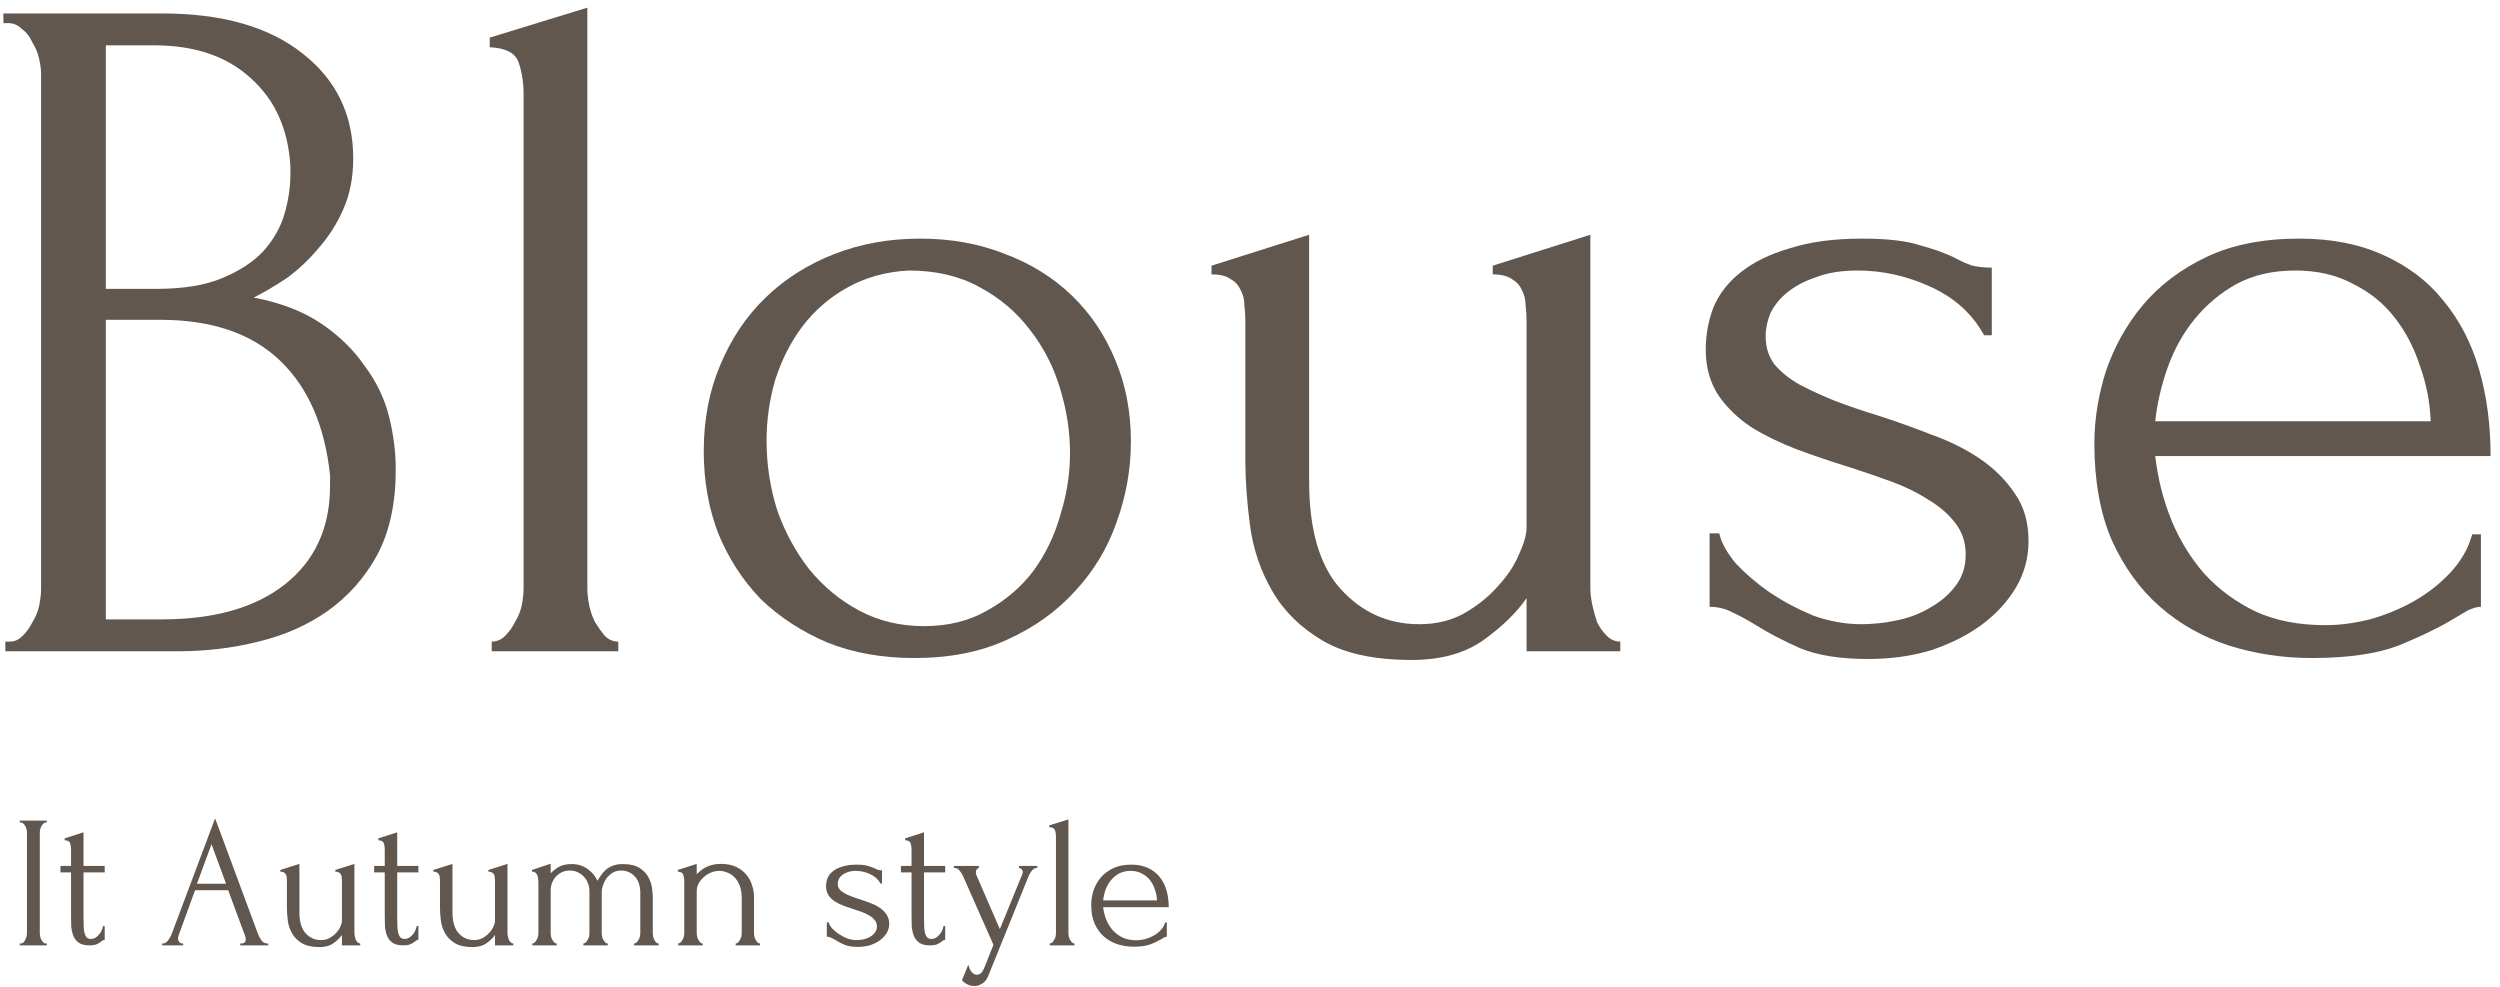 <svg width="238" height="94" viewBox="0 0 238 94" fill="none" xmlns="http://www.w3.org/2000/svg">
<path d="M205.179 43.416C205.425 45.562 205.946 47.617 206.743 49.58C207.541 51.481 208.583 53.168 209.871 54.64C211.221 56.112 212.846 57.308 214.747 58.228C216.649 59.087 218.857 59.516 221.371 59.516C222.721 59.516 224.131 59.332 225.603 58.964C227.137 58.535 228.547 57.952 229.835 57.216C231.123 56.48 232.258 55.59 233.239 54.548C234.282 53.444 234.987 52.217 235.355 50.868H236.183V57.768C235.815 57.768 235.386 57.891 234.895 58.136C234.466 58.381 233.945 58.688 233.331 59.056C232.105 59.792 230.449 60.589 228.363 61.448C226.278 62.245 223.518 62.644 220.083 62.644C217.323 62.644 214.686 62.245 212.171 61.448C209.718 60.651 207.541 59.424 205.639 57.768C203.738 56.112 202.205 53.996 201.039 51.42C199.935 48.844 199.383 45.777 199.383 42.22C199.383 39.95 199.751 37.651 200.487 35.32C201.285 32.989 202.45 30.904 203.983 29.064C205.578 27.163 207.602 25.629 210.055 24.464C212.509 23.299 215.453 22.716 218.887 22.716C221.954 22.716 224.622 23.237 226.891 24.28C229.222 25.323 231.123 26.764 232.595 28.604C234.129 30.444 235.263 32.621 235.999 35.136C236.735 37.651 237.103 40.41 237.103 43.416H205.179ZM218.519 25.752C216.373 25.752 214.502 26.181 212.907 27.04C211.374 27.898 210.055 29.003 208.951 30.352C207.847 31.701 206.989 33.234 206.375 34.952C205.762 36.669 205.363 38.386 205.179 40.104H231.399C231.338 38.325 231.001 36.577 230.387 34.86C229.835 33.142 229.038 31.609 227.995 30.26C226.953 28.91 225.634 27.837 224.039 27.04C222.445 26.181 220.605 25.752 218.519 25.752Z" fill="#61574F"/>
<path d="M193.115 51.512C193.115 53.106 192.717 54.578 191.919 55.928C191.122 57.277 190.018 58.473 188.607 59.516C187.258 60.497 185.663 61.294 183.823 61.908C181.983 62.46 179.99 62.736 177.843 62.736C175.206 62.736 173.059 62.398 171.403 61.724C169.747 60.988 168.337 60.252 167.171 59.516C166.374 59.025 165.638 58.627 164.963 58.32C164.289 57.952 163.553 57.768 162.755 57.768V50.776H163.675C163.859 51.635 164.381 52.585 165.239 53.628C166.159 54.609 167.233 55.529 168.459 56.388C169.747 57.246 171.127 57.983 172.599 58.596C174.133 59.148 175.666 59.424 177.199 59.424C178.303 59.424 179.438 59.301 180.603 59.056C181.769 58.81 182.811 58.412 183.731 57.86C184.713 57.308 185.51 56.633 186.123 55.836C186.798 54.977 187.135 53.965 187.135 52.8C187.135 51.635 186.798 50.623 186.123 49.764C185.449 48.905 184.59 48.169 183.547 47.556C182.505 46.881 181.309 46.298 179.959 45.808C178.61 45.317 177.261 44.857 175.911 44.428C174.317 43.937 172.691 43.385 171.035 42.772C169.441 42.158 167.999 41.453 166.711 40.656C165.423 39.797 164.381 38.785 163.583 37.62C162.786 36.393 162.387 34.952 162.387 33.296C162.387 31.885 162.633 30.536 163.123 29.248C163.675 27.96 164.534 26.856 165.699 25.936C166.926 24.954 168.49 24.188 170.391 23.636C172.293 23.023 174.593 22.716 177.291 22.716C179.683 22.716 181.523 22.93 182.811 23.36C184.161 23.728 185.265 24.127 186.123 24.556C186.675 24.863 187.227 25.108 187.779 25.292C188.331 25.415 188.945 25.476 189.619 25.476V31.916H188.883C187.779 29.892 186.093 28.358 183.823 27.316C181.554 26.273 179.223 25.752 176.831 25.752C175.298 25.752 173.979 25.966 172.875 26.396C171.771 26.764 170.851 27.255 170.115 27.868C169.441 28.42 168.919 29.064 168.551 29.8C168.245 30.536 168.091 31.272 168.091 32.008C168.091 33.05 168.367 33.94 168.919 34.676C169.533 35.412 170.33 36.056 171.311 36.608C172.354 37.16 173.489 37.681 174.715 38.172C176.003 38.663 177.353 39.123 178.763 39.552C180.481 40.104 182.198 40.717 183.915 41.392C185.633 42.005 187.166 42.772 188.515 43.692C189.865 44.612 190.969 45.716 191.827 47.004C192.686 48.23 193.115 49.733 193.115 51.512Z" fill="#61574F"/>
<path d="M151.401 56.02C151.401 56.45 151.462 56.971 151.585 57.584C151.708 58.136 151.861 58.688 152.045 59.24C152.29 59.731 152.597 60.16 152.965 60.528C153.333 60.896 153.762 61.08 154.253 61.08V62H145.329V56.94C144.409 58.289 143.06 59.608 141.281 60.896C139.502 62.184 137.202 62.828 134.381 62.828C130.824 62.828 128.002 62.215 125.917 60.988C123.832 59.761 122.237 58.197 121.133 56.296C120.029 54.395 119.324 52.34 119.017 50.132C118.71 47.863 118.557 45.747 118.557 43.784V30.628C118.557 30.076 118.526 29.555 118.465 29.064C118.465 28.512 118.342 28.021 118.097 27.592C117.913 27.163 117.606 26.826 117.177 26.58C116.748 26.273 116.134 26.12 115.337 26.12V25.292L124.629 22.348V45.808C124.629 50.469 125.641 53.904 127.665 56.112C129.689 58.32 132.173 59.424 135.117 59.424C136.712 59.424 138.122 59.087 139.349 58.412C140.637 57.676 141.71 56.818 142.569 55.836C143.489 54.855 144.164 53.843 144.593 52.8C145.084 51.758 145.329 50.899 145.329 50.224V30.628C145.329 30.076 145.298 29.555 145.237 29.064C145.237 28.512 145.114 28.021 144.869 27.592C144.685 27.163 144.378 26.826 143.949 26.58C143.52 26.273 142.906 26.12 142.109 26.12V25.292L151.401 22.348V56.02Z" fill="#61574F"/>
<path d="M87.053 62.644C83.986 62.644 81.226 62.153 78.773 61.172C76.32 60.129 74.204 58.749 72.425 57.032C70.708 55.253 69.358 53.168 68.377 50.776C67.457 48.384 66.997 45.777 66.997 42.956C66.997 39.95 67.518 37.221 68.561 34.768C69.604 32.253 71.045 30.107 72.885 28.328C74.725 26.549 76.902 25.169 79.417 24.188C81.932 23.206 84.661 22.716 87.605 22.716C90.549 22.716 93.248 23.206 95.701 24.188C98.154 25.108 100.27 26.427 102.049 28.144C103.828 29.861 105.208 31.916 106.189 34.308C107.17 36.639 107.661 39.215 107.661 42.036C107.661 44.673 107.201 47.249 106.281 49.764C105.422 52.217 104.104 54.395 102.325 56.296C100.608 58.197 98.461 59.73 95.885 60.896C93.37 62.061 90.426 62.644 87.053 62.644ZM86.501 25.752C84.293 25.875 82.33 26.427 80.613 27.408C78.957 28.328 77.546 29.555 76.381 31.088C75.277 32.56 74.418 34.246 73.805 36.148C73.253 38.049 72.977 39.981 72.977 41.944C72.977 44.213 73.314 46.421 73.989 48.568C74.725 50.653 75.737 52.524 77.025 54.18C78.374 55.836 79.969 57.154 81.809 58.136C83.649 59.117 85.704 59.608 87.973 59.608C90.242 59.608 92.236 59.117 93.953 58.136C95.732 57.154 97.204 55.897 98.369 54.364C99.534 52.769 100.393 50.99 100.945 49.028C101.558 47.065 101.865 45.102 101.865 43.14C101.865 41.116 101.558 39.092 100.945 37.068C100.332 34.983 99.381 33.112 98.093 31.456C96.805 29.738 95.18 28.358 93.217 27.316C91.316 26.273 89.077 25.752 86.501 25.752Z" fill="#61574F"/>
<path d="M46.808 62V61.08C47.299 61.08 47.728 60.896 48.096 60.528C48.464 60.16 48.771 59.731 49.016 59.24C49.323 58.749 49.537 58.228 49.66 57.676C49.783 57.063 49.844 56.511 49.844 56.02V8.916C49.844 7.873 49.691 6.892 49.384 5.972C49.077 5.052 48.157 4.561 46.624 4.5V3.58L55.916 0.728V56.02C55.916 56.511 55.977 57.063 56.1 57.676C56.223 58.228 56.407 58.749 56.652 59.24C56.959 59.731 57.265 60.16 57.572 60.528C57.94 60.896 58.369 61.08 58.86 61.08V62H46.808Z" fill="#61574F"/>
<path d="M0.508 61.08H0.968C1.398 61.08 1.796 60.896 2.164 60.528C2.532 60.16 2.839 59.731 3.084 59.24C3.391 58.749 3.606 58.228 3.728 57.676C3.851 57.063 3.912 56.511 3.912 56.02V7.076C3.912 6.647 3.851 6.156 3.728 5.604C3.606 5.052 3.391 4.531 3.084 4.04C2.839 3.488 2.502 3.059 2.072 2.752C1.704 2.384 1.275 2.2 0.784 2.2H0.324V1.28H15.412C21.116 1.28 25.563 2.537 28.752 5.052C32.003 7.567 33.628 10.909 33.628 15.08C33.628 16.859 33.322 18.453 32.708 19.864C32.095 21.275 31.298 22.532 30.316 23.636C29.396 24.74 28.384 25.691 27.28 26.488C26.176 27.224 25.134 27.837 24.152 28.328C26.728 28.819 28.875 29.647 30.592 30.812C32.309 31.977 33.69 33.327 34.732 34.86C35.836 36.332 36.603 37.927 37.032 39.644C37.462 41.361 37.676 43.048 37.676 44.704C37.676 47.893 37.094 50.592 35.928 52.8C34.763 54.947 33.199 56.725 31.236 58.136C29.335 59.485 27.127 60.467 24.612 61.08C22.159 61.693 19.614 62 16.976 62H0.508V61.08ZM31.42 45.256C30.93 40.533 29.335 36.884 26.636 34.308C23.938 31.732 20.135 30.444 15.228 30.444H10.076V58.964H15.412C20.38 58.964 24.275 57.86 27.096 55.652C29.979 53.383 31.42 50.255 31.42 46.268V45.256ZM27.648 15.908C27.464 12.351 26.207 9.529 23.876 7.444C21.607 5.359 18.54 4.316 14.676 4.316H10.076V27.5H14.86C17.436 27.5 19.522 27.163 21.116 26.488C22.772 25.813 24.091 24.955 25.072 23.912C26.054 22.808 26.728 21.612 27.096 20.324C27.464 19.036 27.648 17.779 27.648 16.552V15.908Z" fill="#61574F"/>
<path d="M105.017 86.364C105.065 86.784 105.167 87.186 105.323 87.57C105.479 87.942 105.683 88.272 105.935 88.56C106.199 88.848 106.517 89.082 106.889 89.262C107.261 89.43 107.693 89.514 108.185 89.514C108.449 89.514 108.725 89.478 109.013 89.406C109.313 89.322 109.589 89.208 109.841 89.064C110.093 88.92 110.315 88.746 110.507 88.542C110.711 88.326 110.849 88.086 110.921 87.822H111.083V89.172C111.011 89.172 110.927 89.196 110.831 89.244C110.747 89.292 110.645 89.352 110.525 89.424C110.285 89.568 109.961 89.724 109.553 89.892C109.145 90.048 108.605 90.126 107.933 90.126C107.393 90.126 106.877 90.048 106.385 89.892C105.905 89.736 105.479 89.496 105.107 89.172C104.735 88.848 104.435 88.434 104.207 87.93C103.991 87.426 103.883 86.826 103.883 86.13C103.883 85.686 103.955 85.236 104.099 84.78C104.255 84.324 104.483 83.916 104.783 83.556C105.095 83.184 105.491 82.884 105.971 82.656C106.451 82.428 107.027 82.314 107.699 82.314C108.299 82.314 108.821 82.416 109.265 82.62C109.721 82.824 110.093 83.106 110.381 83.466C110.681 83.826 110.903 84.252 111.047 84.744C111.191 85.236 111.263 85.776 111.263 86.364H105.017ZM107.627 82.908C107.207 82.908 106.841 82.992 106.529 83.16C106.229 83.328 105.971 83.544 105.755 83.808C105.539 84.072 105.371 84.372 105.251 84.708C105.131 85.044 105.053 85.38 105.017 85.716H110.147C110.135 85.368 110.069 85.026 109.949 84.69C109.841 84.354 109.685 84.054 109.481 83.79C109.277 83.526 109.019 83.316 108.707 83.16C108.395 82.992 108.035 82.908 107.627 82.908Z" fill="#61574F"/>
<path d="M99.933 90V89.82C100.029 89.82 100.113 89.784 100.185 89.712C100.257 89.64 100.317 89.556 100.365 89.46C100.425 89.364 100.467 89.262 100.491 89.154C100.515 89.034 100.527 88.926 100.527 88.83V79.614C100.527 79.41 100.497 79.218 100.437 79.038C100.377 78.858 100.197 78.762 99.897 78.75V78.57L101.715 78.012V88.83C101.715 88.926 101.727 89.034 101.751 89.154C101.775 89.262 101.811 89.364 101.859 89.46C101.919 89.556 101.979 89.64 102.039 89.712C102.111 89.784 102.195 89.82 102.291 89.82V90H99.933Z" fill="#61574F"/>
<path d="M94.215 92.574C94.047 93.078 93.831 93.42 93.567 93.6C93.315 93.78 93.051 93.87 92.775 93.87C92.595 93.87 92.433 93.846 92.289 93.798C92.157 93.75 92.037 93.69 91.929 93.618C91.833 93.558 91.755 93.498 91.695 93.438C91.635 93.378 91.599 93.33 91.587 93.294L92.181 91.836C92.241 92.052 92.301 92.214 92.361 92.322C92.421 92.442 92.505 92.55 92.613 92.646C92.721 92.742 92.853 92.79 93.009 92.79C93.297 92.79 93.525 92.58 93.693 92.16L94.575 89.946L91.677 83.394C91.617 83.25 91.515 83.088 91.371 82.908C91.239 82.716 91.053 82.62 90.813 82.62V82.44H93.189V82.62C93.141 82.62 93.081 82.662 93.009 82.746C92.937 82.83 92.901 82.938 92.901 83.07C92.901 83.178 92.925 83.274 92.973 83.358L95.187 88.452L97.311 83.25C97.347 83.166 97.365 83.088 97.365 83.016C97.365 82.896 97.323 82.8 97.239 82.728C97.167 82.656 97.089 82.62 97.005 82.62V82.44H98.751V82.62C98.559 82.62 98.391 82.704 98.247 82.872C98.115 83.028 98.007 83.208 97.923 83.412L94.215 92.574Z" fill="#61574F"/>
<path d="M87.967 83.052V87.39C87.967 87.702 87.973 87.984 87.985 88.236C87.997 88.488 88.027 88.698 88.075 88.866C88.123 89.034 88.195 89.166 88.291 89.262C88.387 89.346 88.519 89.388 88.687 89.388C88.939 89.388 89.173 89.268 89.389 89.028C89.617 88.788 89.761 88.5 89.821 88.164H89.983V89.478C89.875 89.478 89.785 89.514 89.713 89.586C89.617 89.67 89.479 89.76 89.299 89.856C89.131 89.952 88.873 90 88.525 90C88.093 90 87.757 89.916 87.517 89.748C87.277 89.58 87.103 89.358 86.995 89.082C86.887 88.806 86.821 88.5 86.797 88.164C86.785 87.828 86.779 87.486 86.779 87.138V83.052H85.771V82.44H86.779V80.838C86.779 80.634 86.749 80.448 86.689 80.28C86.641 80.1 86.467 80.004 86.167 79.992V79.812L87.967 79.236V82.44H89.983V83.052H87.967Z" fill="#61574F"/>
<path d="M84.652 87.948C84.652 88.26 84.574 88.548 84.418 88.812C84.262 89.076 84.046 89.31 83.77 89.514C83.506 89.706 83.194 89.862 82.834 89.982C82.474 90.09 82.084 90.144 81.664 90.144C81.148 90.144 80.728 90.078 80.404 89.946C80.08 89.802 79.804 89.658 79.576 89.514C79.42 89.418 79.276 89.34 79.144 89.28C79.012 89.208 78.868 89.172 78.712 89.172V87.804H78.892C78.928 87.972 79.03 88.158 79.198 88.362C79.378 88.554 79.588 88.734 79.828 88.902C80.08 89.07 80.35 89.214 80.638 89.334C80.938 89.442 81.238 89.496 81.538 89.496C81.754 89.496 81.976 89.472 82.204 89.424C82.432 89.376 82.636 89.298 82.816 89.19C83.008 89.082 83.164 88.95 83.284 88.794C83.416 88.626 83.482 88.428 83.482 88.2C83.482 87.972 83.416 87.774 83.284 87.606C83.152 87.438 82.984 87.294 82.78 87.174C82.576 87.042 82.342 86.928 82.078 86.832C81.814 86.736 81.55 86.646 81.286 86.562C80.974 86.466 80.656 86.358 80.332 86.238C80.02 86.118 79.738 85.98 79.486 85.824C79.234 85.656 79.03 85.458 78.874 85.23C78.718 84.99 78.64 84.708 78.64 84.384C78.64 84.108 78.688 83.844 78.784 83.592C78.892 83.34 79.06 83.124 79.288 82.944C79.528 82.752 79.834 82.602 80.206 82.494C80.578 82.374 81.028 82.314 81.556 82.314C82.024 82.314 82.384 82.356 82.636 82.44C82.9 82.512 83.116 82.59 83.284 82.674C83.392 82.734 83.5 82.782 83.608 82.818C83.716 82.842 83.836 82.854 83.968 82.854V84.114H83.824C83.608 83.718 83.278 83.418 82.834 83.214C82.39 83.01 81.934 82.908 81.466 82.908C81.166 82.908 80.908 82.95 80.692 83.034C80.476 83.106 80.296 83.202 80.152 83.322C80.02 83.43 79.918 83.556 79.846 83.7C79.786 83.844 79.756 83.988 79.756 84.132C79.756 84.336 79.81 84.51 79.918 84.654C80.038 84.798 80.194 84.924 80.386 85.032C80.59 85.14 80.812 85.242 81.052 85.338C81.304 85.434 81.568 85.524 81.844 85.608C82.18 85.716 82.516 85.836 82.852 85.968C83.188 86.088 83.488 86.238 83.752 86.418C84.016 86.598 84.232 86.814 84.4 87.066C84.568 87.306 84.652 87.6 84.652 87.948Z" fill="#61574F"/>
<path d="M71.782 88.83C71.782 88.926 71.794 89.034 71.818 89.154C71.842 89.262 71.878 89.364 71.926 89.46C71.986 89.556 72.046 89.64 72.106 89.712C72.178 89.784 72.262 89.82 72.358 89.82V90H70.036V89.82C70.12 89.82 70.198 89.784 70.27 89.712C70.342 89.64 70.402 89.556 70.45 89.46C70.51 89.364 70.552 89.262 70.576 89.154C70.6 89.034 70.612 88.926 70.612 88.83V85.482C70.612 85.05 70.552 84.672 70.432 84.348C70.312 84.024 70.15 83.754 69.946 83.538C69.742 83.322 69.508 83.166 69.244 83.07C68.992 82.962 68.734 82.908 68.47 82.908C68.206 82.908 67.942 82.962 67.678 83.07C67.426 83.178 67.198 83.322 66.994 83.502C66.802 83.67 66.64 83.874 66.508 84.114C66.388 84.342 66.328 84.582 66.328 84.834V88.83C66.328 88.926 66.34 89.034 66.364 89.154C66.388 89.262 66.424 89.364 66.472 89.46C66.532 89.556 66.592 89.64 66.652 89.712C66.724 89.784 66.808 89.82 66.904 89.82V90H64.564V89.82C64.648 89.82 64.726 89.784 64.798 89.712C64.87 89.64 64.93 89.556 64.978 89.46C65.038 89.364 65.08 89.262 65.104 89.154C65.128 89.034 65.14 88.926 65.14 88.83V83.862C65.14 83.658 65.11 83.466 65.05 83.286C64.99 83.094 64.816 82.992 64.528 82.98V82.818L66.328 82.242V83.232C66.412 83.136 66.52 83.034 66.652 82.926C66.784 82.806 66.94 82.698 67.12 82.602C67.312 82.494 67.528 82.41 67.768 82.35C68.02 82.278 68.314 82.242 68.65 82.242C69.214 82.242 69.694 82.338 70.09 82.53C70.486 82.722 70.81 82.974 71.062 83.286C71.314 83.586 71.494 83.922 71.602 84.294C71.722 84.654 71.782 85.008 71.782 85.356V88.83Z" fill="#61574F"/>
<path d="M62.145 88.83C62.145 88.926 62.157 89.034 62.181 89.154C62.205 89.262 62.24 89.364 62.288 89.46C62.337 89.556 62.391 89.64 62.45 89.712C62.523 89.784 62.606 89.82 62.703 89.82V90H60.362V89.82C60.459 89.82 60.542 89.784 60.614 89.712C60.687 89.64 60.746 89.556 60.794 89.46C60.855 89.364 60.897 89.262 60.92 89.154C60.944 89.034 60.956 88.926 60.956 88.83V84.942C60.956 84.666 60.914 84.402 60.831 84.15C60.758 83.898 60.645 83.682 60.489 83.502C60.333 83.31 60.141 83.16 59.913 83.052C59.684 82.932 59.426 82.872 59.139 82.872C58.815 82.872 58.532 82.95 58.292 83.106C58.065 83.25 57.873 83.43 57.717 83.646C57.572 83.862 57.465 84.084 57.392 84.312C57.321 84.528 57.285 84.708 57.285 84.852V88.83C57.285 88.926 57.297 89.034 57.321 89.154C57.344 89.262 57.38 89.364 57.428 89.46C57.489 89.556 57.548 89.64 57.608 89.712C57.681 89.784 57.764 89.82 57.861 89.82V90H55.538V89.82C55.623 89.82 55.7 89.784 55.773 89.712C55.844 89.64 55.904 89.556 55.953 89.46C56.013 89.364 56.054 89.262 56.078 89.154C56.102 89.034 56.114 88.926 56.114 88.83V84.834C56.114 84.546 56.06 84.282 55.953 84.042C55.856 83.79 55.718 83.58 55.538 83.412C55.37 83.244 55.172 83.112 54.944 83.016C54.728 82.92 54.507 82.872 54.279 82.872C53.967 82.872 53.691 82.932 53.45 83.052C53.222 83.172 53.031 83.322 52.874 83.502C52.73 83.682 52.617 83.88 52.532 84.096C52.461 84.3 52.425 84.498 52.425 84.69V88.83C52.425 88.926 52.437 89.034 52.461 89.154C52.484 89.262 52.52 89.364 52.569 89.46C52.629 89.556 52.688 89.64 52.748 89.712C52.821 89.784 52.904 89.82 53.001 89.82V90H50.678V89.82C50.763 89.82 50.84 89.784 50.913 89.712C50.984 89.64 51.044 89.556 51.093 89.46C51.153 89.364 51.194 89.262 51.218 89.154C51.242 89.034 51.255 88.926 51.255 88.83V84.024C51.255 83.928 51.248 83.82 51.236 83.7C51.224 83.58 51.2 83.466 51.164 83.358C51.129 83.25 51.069 83.16 50.984 83.088C50.901 83.016 50.786 82.98 50.642 82.98V82.818L52.425 82.224V83.142C52.605 82.938 52.85 82.74 53.163 82.548C53.486 82.356 53.907 82.26 54.422 82.26C54.758 82.26 55.059 82.308 55.322 82.404C55.587 82.5 55.815 82.626 56.007 82.782C56.211 82.926 56.385 83.094 56.529 83.286C56.672 83.478 56.792 83.664 56.889 83.844C56.984 83.664 57.099 83.484 57.23 83.304C57.362 83.112 57.519 82.938 57.699 82.782C57.891 82.626 58.112 82.5 58.364 82.404C58.629 82.308 58.934 82.26 59.282 82.26C59.955 82.26 60.483 82.38 60.867 82.62C61.251 82.86 61.532 83.148 61.712 83.484C61.904 83.82 62.025 84.174 62.072 84.546C62.12 84.906 62.145 85.212 62.145 85.464V88.83Z" fill="#61574F"/>
<path d="M48.313 88.83C48.313 88.914 48.325 89.016 48.349 89.136C48.373 89.244 48.403 89.352 48.439 89.46C48.487 89.556 48.547 89.64 48.619 89.712C48.691 89.784 48.775 89.82 48.871 89.82V90H47.125V89.01C46.945 89.274 46.681 89.532 46.333 89.784C45.985 90.036 45.535 90.162 44.983 90.162C44.287 90.162 43.735 90.042 43.327 89.802C42.919 89.562 42.607 89.256 42.391 88.884C42.175 88.512 42.037 88.11 41.977 87.678C41.917 87.234 41.887 86.82 41.887 86.436V83.862C41.887 83.754 41.881 83.652 41.869 83.556C41.869 83.448 41.845 83.352 41.797 83.268C41.761 83.184 41.701 83.118 41.617 83.07C41.533 83.01 41.413 82.98 41.257 82.98V82.818L43.075 82.242V86.832C43.075 87.744 43.273 88.416 43.669 88.848C44.065 89.28 44.551 89.496 45.127 89.496C45.439 89.496 45.715 89.43 45.955 89.298C46.207 89.154 46.417 88.986 46.585 88.794C46.765 88.602 46.897 88.404 46.981 88.2C47.077 87.996 47.125 87.828 47.125 87.696V83.862C47.125 83.754 47.119 83.652 47.107 83.556C47.107 83.448 47.083 83.352 47.035 83.268C46.999 83.184 46.939 83.118 46.855 83.07C46.771 83.01 46.651 82.98 46.495 82.98V82.818L48.313 82.242V88.83Z" fill="#61574F"/>
<path d="M37.816 83.052V87.39C37.816 87.702 37.822 87.984 37.834 88.236C37.846 88.488 37.876 88.698 37.924 88.866C37.972 89.034 38.044 89.166 38.14 89.262C38.236 89.346 38.368 89.388 38.536 89.388C38.788 89.388 39.022 89.268 39.238 89.028C39.466 88.788 39.61 88.5 39.67 88.164H39.832V89.478C39.724 89.478 39.634 89.514 39.562 89.586C39.466 89.67 39.328 89.76 39.148 89.856C38.98 89.952 38.722 90 38.374 90C37.942 90 37.606 89.916 37.366 89.748C37.126 89.58 36.952 89.358 36.844 89.082C36.736 88.806 36.67 88.5 36.646 88.164C36.634 87.828 36.628 87.486 36.628 87.138V83.052H35.62V82.44H36.628V80.838C36.628 80.634 36.598 80.448 36.538 80.28C36.49 80.1 36.316 80.004 36.016 79.992V79.812L37.816 79.236V82.44H39.832V83.052H37.816Z" fill="#61574F"/>
<path d="M33.741 88.83C33.741 88.914 33.753 89.016 33.777 89.136C33.801 89.244 33.831 89.352 33.867 89.46C33.915 89.556 33.975 89.64 34.047 89.712C34.119 89.784 34.203 89.82 34.299 89.82V90H32.553V89.01C32.373 89.274 32.109 89.532 31.761 89.784C31.413 90.036 30.963 90.162 30.411 90.162C29.715 90.162 29.163 90.042 28.755 89.802C28.347 89.562 28.035 89.256 27.819 88.884C27.603 88.512 27.465 88.11 27.405 87.678C27.345 87.234 27.315 86.82 27.315 86.436V83.862C27.315 83.754 27.309 83.652 27.297 83.556C27.297 83.448 27.273 83.352 27.225 83.268C27.189 83.184 27.129 83.118 27.045 83.07C26.961 83.01 26.841 82.98 26.685 82.98V82.818L28.503 82.242V86.832C28.503 87.744 28.701 88.416 29.097 88.848C29.493 89.28 29.979 89.496 30.555 89.496C30.867 89.496 31.143 89.43 31.383 89.298C31.635 89.154 31.845 88.986 32.013 88.794C32.193 88.602 32.325 88.404 32.409 88.2C32.505 87.996 32.553 87.828 32.553 87.696V83.862C32.553 83.754 32.547 83.652 32.535 83.556C32.535 83.448 32.511 83.352 32.463 83.268C32.427 83.184 32.367 83.118 32.283 83.07C32.199 83.01 32.079 82.98 31.923 82.98V82.818L33.741 82.242V88.83Z" fill="#61574F"/>
<path d="M22.872 89.82H22.962C23.25 89.82 23.394 89.688 23.394 89.424C23.394 89.328 23.376 89.226 23.34 89.118L21.72 84.744H18.57L17.004 89.046C16.968 89.142 16.95 89.232 16.95 89.316C16.95 89.472 16.992 89.598 17.076 89.694C17.16 89.778 17.25 89.82 17.346 89.82H17.436V90H15.438V89.82H15.528C15.684 89.82 15.834 89.73 15.978 89.55C16.134 89.358 16.26 89.136 16.356 88.884L20.478 77.904L24.51 88.776C24.594 89.016 24.708 89.25 24.852 89.478C25.008 89.706 25.206 89.82 25.446 89.82H25.536V90H22.872V89.82ZM18.75 84.132H21.522L20.136 80.37L18.75 84.132Z" fill="#61574F"/>
<path d="M7.951 83.052V87.39C7.951 87.702 7.957 87.984 7.969 88.236C7.981 88.488 8.011 88.698 8.059 88.866C8.107 89.034 8.179 89.166 8.275 89.262C8.371 89.346 8.503 89.388 8.671 89.388C8.923 89.388 9.157 89.268 9.373 89.028C9.601 88.788 9.745 88.5 9.805 88.164H9.967V89.478C9.859 89.478 9.769 89.514 9.697 89.586C9.601 89.67 9.463 89.76 9.283 89.856C9.115 89.952 8.857 90 8.509 90C8.077 90 7.741 89.916 7.501 89.748C7.261 89.58 7.087 89.358 6.979 89.082C6.871 88.806 6.805 88.5 6.781 88.164C6.769 87.828 6.763 87.486 6.763 87.138V83.052H5.755V82.44H6.763V80.838C6.763 80.634 6.733 80.448 6.673 80.28C6.625 80.1 6.451 80.004 6.151 79.992V79.812L7.951 79.236V82.44H9.967V83.052H7.951Z" fill="#61574F"/>
<path d="M1.882 78.12H4.456V78.3H4.366C4.282 78.3 4.204 78.336 4.132 78.408C4.06 78.468 4 78.546 3.952 78.642C3.904 78.726 3.862 78.828 3.826 78.948C3.802 79.056 3.79 79.152 3.79 79.236V88.83C3.79 88.926 3.802 89.034 3.826 89.154C3.85 89.262 3.886 89.364 3.934 89.46C3.994 89.556 4.054 89.64 4.114 89.712C4.186 89.784 4.27 89.82 4.366 89.82H4.456V90H1.882V89.82H1.972C2.068 89.82 2.152 89.79 2.224 89.73C2.296 89.658 2.356 89.574 2.404 89.478C2.464 89.37 2.506 89.262 2.53 89.154C2.554 89.034 2.566 88.926 2.566 88.83V79.236C2.566 79.152 2.554 79.056 2.53 78.948C2.506 78.84 2.464 78.738 2.404 78.642C2.356 78.546 2.296 78.468 2.224 78.408C2.152 78.336 2.068 78.3 1.972 78.3H1.882V78.12Z" fill="#61574F"/>
</svg>
